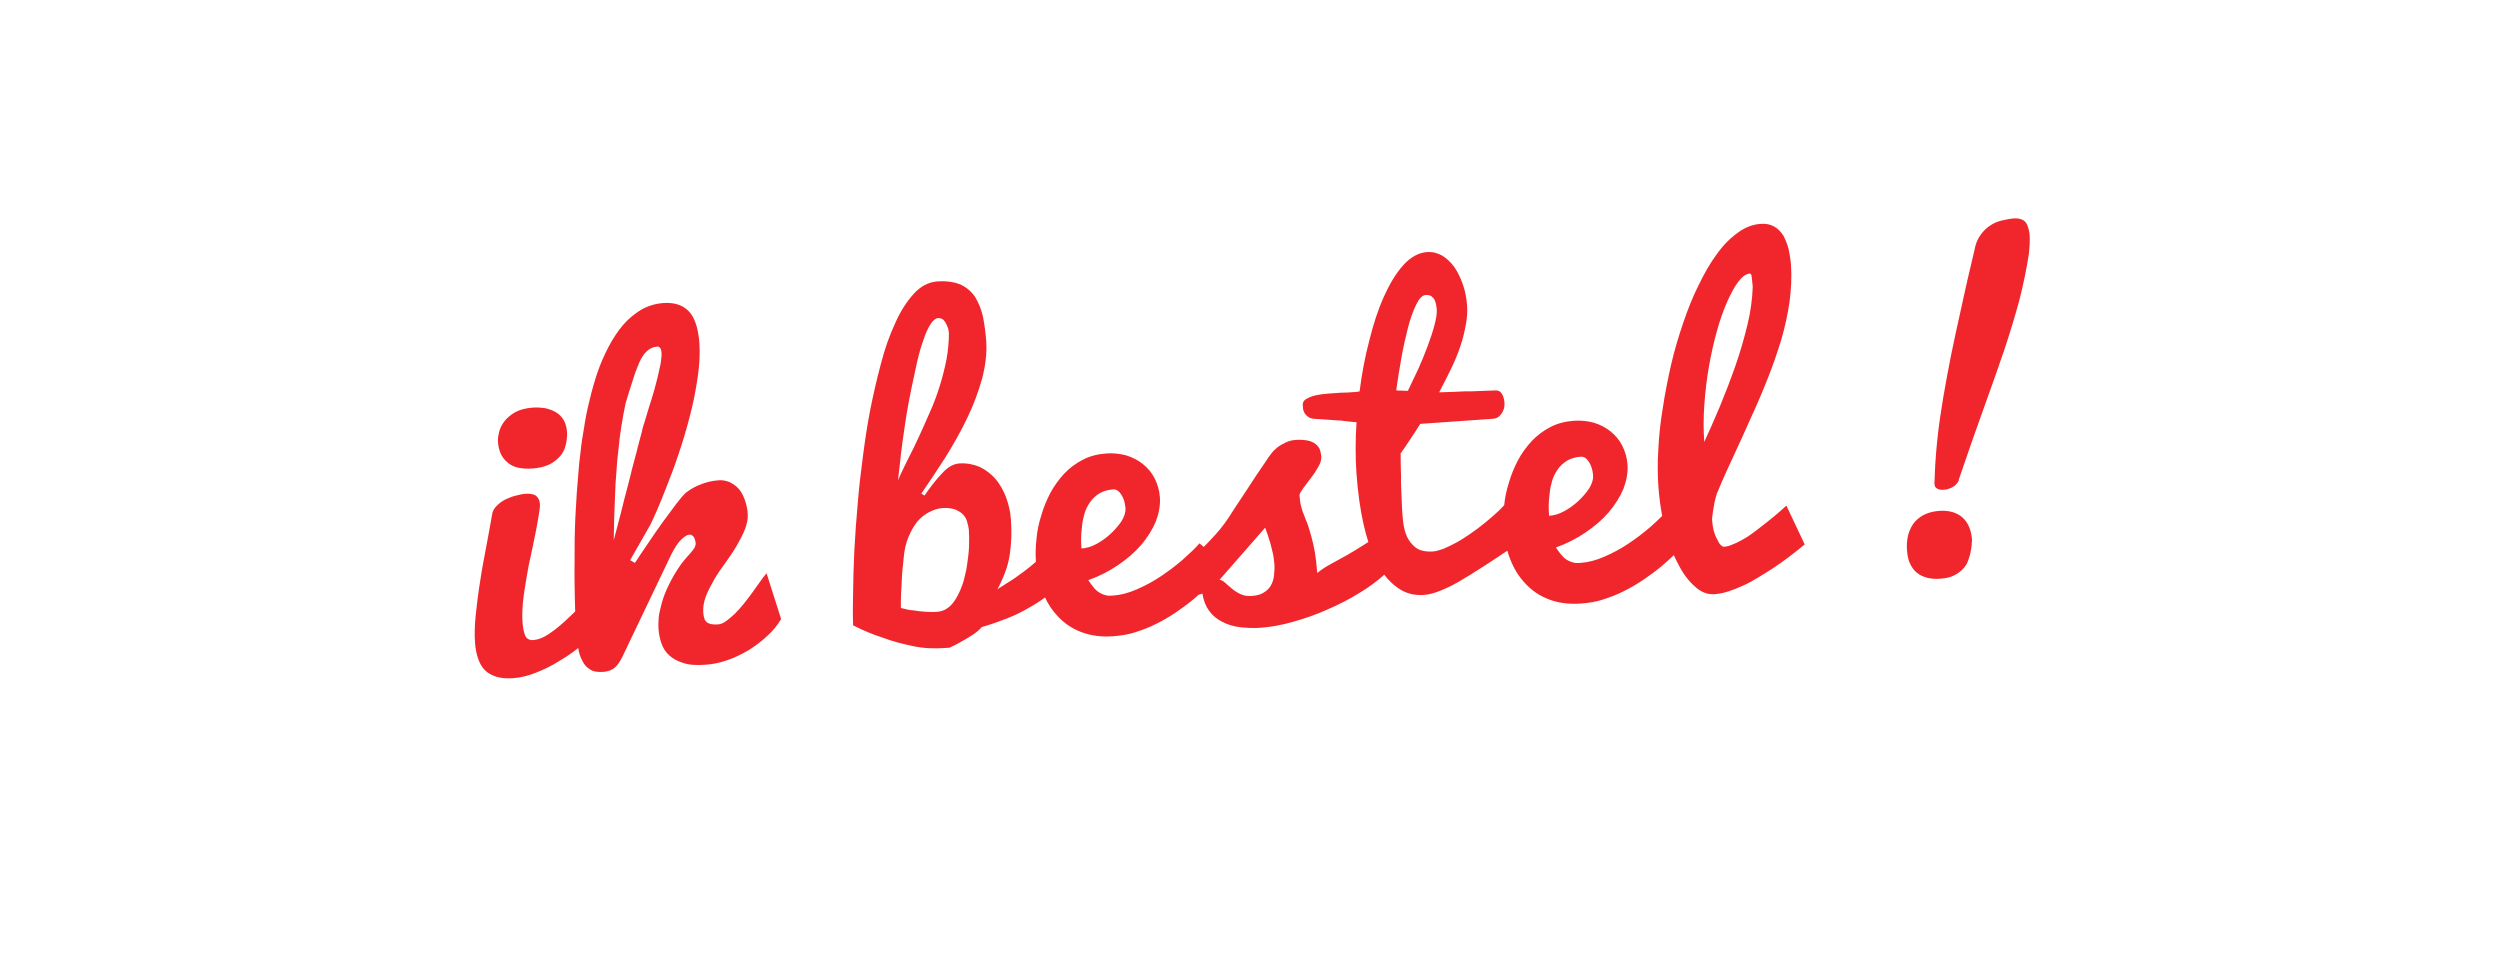 <?xml version="1.0" standalone="no"?>
<!-- Generator: Adobe Fireworks 10, Export SVG Extension by Aaron Beall (http://fireworks.abeall.com) . Version: 0.6.1  -->
<!DOCTYPE svg PUBLIC "-//W3C//DTD SVG 1.1//EN" "http://www.w3.org/Graphics/SVG/1.1/DTD/svg11.dtd">
<svg id="PICTOS_SVG.fw-Autres" viewBox="0 0 128 50" style="background-color:#ffffff00" version="1.1"
	xmlns="http://www.w3.org/2000/svg" xmlns:xlink="http://www.w3.org/1999/xlink" xml:space="preserve"
	x="0px" y="0px" width="128px" height="50px"
>
	<path id="je-commande-NL" d="M 99.044 24.764 C 99.053 24.889 99.091 24.98 99.187 25.02 C 99.285 25.076 99.395 25.084 99.52 25.075 C 99.598 25.07 99.676 25.064 99.767 25.026 C 99.86 25.004 99.936 24.968 100.01 24.916 C 100.086 24.879 100.144 24.812 100.202 24.745 C 100.26 24.679 100.287 24.614 100.297 24.535 C 100.764 23.156 101.196 21.935 101.589 20.842 C 101.984 19.765 102.322 18.771 102.635 17.872 C 102.932 16.974 103.186 16.126 103.398 15.344 C 103.594 14.562 103.759 13.783 103.877 13.008 C 103.895 12.818 103.914 12.645 103.919 12.488 C 103.923 12.331 103.929 12.19 103.919 12.049 C 103.906 11.862 103.865 11.724 103.825 11.602 C 103.785 11.479 103.732 11.389 103.665 11.331 C 103.599 11.273 103.517 11.232 103.422 11.207 C 103.326 11.182 103.216 11.174 103.122 11.181 C 102.92 11.195 102.719 11.24 102.503 11.287 C 102.287 11.333 102.075 11.426 101.895 11.549 C 101.7 11.672 101.54 11.84 101.397 12.038 C 101.254 12.236 101.147 12.494 101.091 12.811 L 100.729 14.355 C 100.596 14.929 100.467 15.549 100.324 16.185 C 100.182 16.837 100.026 17.522 99.887 18.221 C 99.749 18.935 99.611 19.649 99.489 20.378 C 99.368 21.107 99.261 21.82 99.187 22.545 C 99.112 23.271 99.067 23.963 99.05 24.622 C 99.039 24.686 99.042 24.733 99.044 24.764 ZM 100.968 27.637 C 100.933 27.138 100.766 26.758 100.481 26.496 C 100.181 26.235 99.781 26.122 99.282 26.157 C 98.971 26.179 98.695 26.261 98.483 26.369 C 98.257 26.495 98.079 26.648 97.951 26.829 C 97.824 27.026 97.729 27.237 97.682 27.459 C 97.635 27.682 97.62 27.918 97.636 28.151 C 97.656 28.432 97.704 28.679 97.796 28.861 C 97.888 29.058 98.009 29.222 98.158 29.337 C 98.307 29.452 98.485 29.533 98.676 29.582 C 98.868 29.632 99.088 29.648 99.337 29.63 C 99.618 29.611 99.865 29.562 100.061 29.454 C 100.243 29.363 100.407 29.242 100.523 29.109 C 100.639 28.975 100.723 28.844 100.775 28.684 C 100.826 28.524 100.879 28.379 100.9 28.237 C 100.923 28.11 100.945 27.983 100.954 27.888 C 100.948 27.795 100.958 27.716 100.971 27.683 L 100.968 27.637 ZM 64.774 27.019 C 64.813 27.126 64.853 27.248 64.909 27.386 C 64.951 27.539 65.009 27.692 65.051 27.846 L 65.181 28.369 C 65.21 28.555 65.238 28.725 65.25 28.897 C 65.264 29.099 65.246 29.288 65.228 29.478 C 65.21 29.667 65.144 29.844 65.06 29.991 C 64.976 30.137 64.844 30.256 64.693 30.345 C 64.528 30.451 64.328 30.496 64.078 30.514 C 63.86 30.529 63.67 30.495 63.507 30.413 C 63.329 30.331 63.181 30.232 63.048 30.116 C 62.916 30.015 62.815 29.913 62.715 29.826 C 62.614 29.739 62.517 29.683 62.439 29.688 L 64.774 27.019 ZM 55.352 27.568 C 55.354 27.38 55.37 27.16 55.401 26.938 C 55.417 26.718 55.466 26.511 55.528 26.287 C 55.592 26.079 55.688 25.884 55.816 25.703 C 55.93 25.538 56.092 25.386 56.287 25.263 C 56.467 25.156 56.712 25.077 56.993 25.057 C 57.149 25.046 57.28 25.131 57.402 25.31 C 57.524 25.49 57.604 25.735 57.624 26.015 C 57.639 26.233 57.561 26.458 57.42 26.687 C 57.264 26.918 57.076 27.134 56.855 27.338 C 56.634 27.541 56.396 27.715 56.124 27.859 C 55.852 28.003 55.606 28.067 55.372 28.084 C 55.362 27.943 55.35 27.772 55.352 27.568 ZM 69.567 30.38 C 70.071 30.083 70.496 29.76 70.875 29.425 L 70.893 29.41 L 70.74 27.228 C 70.515 27.423 70.288 27.598 70.06 27.75 L 69.847 27.886 C 69.547 28.079 69.246 28.257 68.975 28.417 L 68.161 28.865 C 67.889 29.01 67.649 29.167 67.442 29.339 C 67.414 28.933 67.373 28.576 67.32 28.266 C 67.267 27.957 67.202 27.695 67.139 27.465 C 67.076 27.234 67.015 27.035 66.955 26.851 C 66.881 26.684 66.822 26.516 66.764 26.363 C 66.691 26.212 66.648 26.042 66.605 25.873 C 66.563 25.719 66.549 25.532 66.535 25.33 C 66.546 25.266 66.617 25.152 66.731 24.987 C 66.846 24.838 66.975 24.672 67.118 24.474 C 67.262 24.292 67.389 24.095 67.5 23.899 C 67.612 23.704 67.662 23.528 67.651 23.372 C 67.646 23.294 67.624 23.202 67.601 23.094 C 67.579 23.001 67.524 22.895 67.44 22.807 C 67.355 22.719 67.224 22.634 67.064 22.583 C 66.888 22.533 66.651 22.502 66.339 22.524 C 66.152 22.537 65.983 22.58 65.831 22.653 C 65.68 22.727 65.544 22.799 65.425 22.886 C 65.306 22.988 65.188 23.09 65.102 23.206 C 65.002 23.338 64.916 23.454 64.846 23.568 C 64.462 24.128 64.15 24.588 63.924 24.948 C 63.683 25.31 63.486 25.621 63.315 25.868 L 62.891 26.524 C 62.764 26.721 62.62 26.903 62.476 27.086 C 62.332 27.268 62.142 27.469 61.938 27.687 L 61.63 28.005 L 61.415 27.818 C 61.183 28.085 60.889 28.356 60.55 28.661 C 60.195 28.968 59.823 29.245 59.434 29.507 C 59.045 29.769 58.638 29.985 58.212 30.172 C 57.786 30.358 57.387 30.465 56.997 30.492 C 56.872 30.5 56.748 30.509 56.652 30.485 C 56.541 30.461 56.428 30.422 56.33 30.366 C 56.233 30.31 56.133 30.239 56.031 30.121 C 55.929 30.003 55.826 29.869 55.72 29.704 C 56.27 29.509 56.77 29.255 57.233 28.94 C 57.697 28.626 58.096 28.285 58.429 27.901 C 58.747 27.519 59.002 27.125 59.176 26.706 C 59.334 26.287 59.415 25.874 59.387 25.469 C 59.361 25.095 59.26 24.773 59.115 24.486 C 58.969 24.198 58.765 23.962 58.516 23.76 C 58.267 23.558 57.991 23.421 57.67 23.318 C 57.351 23.231 57.004 23.192 56.645 23.217 C 56.193 23.249 55.793 23.355 55.446 23.536 C 55.082 23.718 54.77 23.959 54.493 24.245 C 54.216 24.546 53.973 24.877 53.779 25.235 C 53.586 25.608 53.425 25.996 53.312 26.395 C 53.183 26.796 53.101 27.193 53.067 27.603 C 53.018 28.013 53.014 28.405 53.039 28.764 C 52.84 28.934 52.649 29.096 52.446 29.244 C 52.207 29.417 51.984 29.589 51.759 29.73 C 51.519 29.872 51.294 30.029 51.069 30.17 C 51.236 29.861 51.371 29.554 51.476 29.265 C 51.581 28.975 51.655 28.688 51.698 28.403 C 51.74 28.118 51.768 27.834 51.778 27.536 C 51.789 27.238 51.782 26.925 51.758 26.582 C 51.731 26.192 51.643 25.823 51.507 25.456 C 51.373 25.105 51.194 24.789 50.972 24.523 C 50.734 24.257 50.47 24.056 50.162 23.906 C 49.839 23.772 49.489 23.702 49.115 23.728 C 48.819 23.749 48.533 23.91 48.256 24.211 C 47.964 24.514 47.662 24.895 47.335 25.372 L 47.172 25.274 C 47.57 24.698 47.98 24.074 48.404 23.418 C 48.813 22.763 49.189 22.094 49.517 21.413 C 49.846 20.733 50.096 20.057 50.284 19.386 C 50.457 18.716 50.538 18.084 50.494 17.461 C 50.464 17.024 50.403 16.605 50.329 16.219 C 50.239 15.834 50.106 15.498 49.93 15.213 C 49.754 14.944 49.504 14.726 49.196 14.575 C 48.873 14.441 48.477 14.375 47.994 14.409 C 47.542 14.441 47.134 14.657 46.785 15.042 C 46.436 15.426 46.11 15.919 45.84 16.533 C 45.554 17.148 45.305 17.839 45.108 18.605 C 44.896 19.387 44.717 20.183 44.554 20.993 C 44.393 21.819 44.277 22.626 44.175 23.416 C 44.074 24.206 43.984 24.933 43.934 25.563 C 43.846 26.54 43.781 27.406 43.742 28.192 C 43.703 28.978 43.688 29.668 43.681 30.233 C 43.664 30.892 43.659 31.487 43.68 32.018 C 44.167 32.266 44.668 32.481 45.197 32.648 C 45.647 32.82 46.158 32.957 46.715 33.075 C 47.255 33.193 47.805 33.218 48.366 33.178 L 48.616 33.161 C 48.859 33.05 49.07 32.941 49.281 32.817 C 49.461 32.71 49.657 32.603 49.837 32.48 C 50.016 32.358 50.149 32.239 50.265 32.106 C 50.711 31.981 51.138 31.826 51.535 31.672 C 51.931 31.52 52.31 31.336 52.671 31.123 C 52.957 30.967 53.234 30.792 53.505 30.59 C 53.677 30.954 53.888 31.27 54.158 31.552 C 54.48 31.905 54.875 32.175 55.358 32.361 C 55.841 32.546 56.378 32.618 56.986 32.576 C 57.376 32.548 57.763 32.49 58.131 32.37 C 58.498 32.251 58.865 32.115 59.212 31.934 C 59.545 31.77 59.877 31.575 60.191 31.365 C 60.489 31.156 60.788 30.947 61.054 30.725 L 61.38 30.445 C 61.441 30.434 61.499 30.418 61.564 30.392 C 61.62 30.748 61.734 31.038 61.907 31.276 C 62.081 31.515 62.297 31.688 62.557 31.826 C 62.817 31.964 63.122 32.068 63.454 32.108 C 63.785 32.147 64.147 32.169 64.537 32.142 C 65.067 32.105 65.624 32.003 66.207 31.837 C 66.791 31.671 67.372 31.474 67.949 31.214 C 68.512 30.971 69.056 30.698 69.567 30.38 ZM 48.888 26.078 C 49.049 26.145 49.196 26.229 49.297 26.331 C 49.398 26.434 49.47 26.554 49.511 26.692 C 49.553 26.846 49.595 27 49.606 27.155 C 49.623 27.405 49.626 27.671 49.615 27.969 C 49.605 28.268 49.563 28.568 49.522 28.869 C 49.481 29.185 49.407 29.472 49.333 29.759 C 49.244 30.047 49.137 30.305 49.012 30.533 C 48.887 30.761 48.744 30.959 48.566 31.097 C 48.387 31.235 48.205 31.31 47.986 31.325 C 47.784 31.34 47.58 31.338 47.375 31.321 C 47.155 31.305 46.965 31.287 46.775 31.253 C 46.555 31.238 46.348 31.189 46.124 31.127 C 46.124 30.907 46.123 30.657 46.135 30.39 C 46.151 30.169 46.165 29.918 46.175 29.619 C 46.186 29.321 46.225 28.989 46.263 28.627 C 46.294 28.186 46.378 27.82 46.513 27.497 C 46.647 27.174 46.801 26.913 46.974 26.697 C 47.148 26.497 47.355 26.326 47.582 26.216 C 47.794 26.107 48.023 26.029 48.257 26.012 C 48.506 25.995 48.712 26.028 48.888 26.078 ZM 48.461 18.402 C 48.368 18.862 48.258 19.309 48.117 19.757 C 47.976 20.205 47.819 20.639 47.629 21.06 C 47.439 21.48 47.265 21.9 47.074 22.305 C 46.884 22.725 46.692 23.115 46.498 23.488 C 46.306 23.878 46.128 24.235 45.98 24.59 C 45.996 24.369 46.039 24.084 46.077 23.737 C 46.116 23.39 46.151 22.996 46.215 22.568 C 46.279 22.141 46.341 21.682 46.417 21.207 C 46.494 20.732 46.587 20.271 46.68 19.811 L 46.964 18.491 C 47.06 18.077 47.174 17.693 47.293 17.371 C 47.395 17.051 47.518 16.792 47.646 16.595 C 47.773 16.398 47.907 16.294 48.031 16.286 C 48.14 16.278 48.237 16.318 48.304 16.376 C 48.372 16.45 48.424 16.525 48.462 16.616 C 48.499 16.707 48.536 16.783 48.557 16.86 C 48.563 16.953 48.582 16.999 48.584 17.03 C 48.586 17.5 48.54 17.957 48.461 18.402 ZM 87.263 20.701 C 87.311 20.04 87.39 19.376 87.502 18.742 C 87.614 18.107 87.746 17.519 87.909 16.943 C 88.058 16.385 88.242 15.886 88.431 15.45 C 88.621 15.03 88.801 14.688 89.001 14.424 C 89.202 14.159 89.396 14.02 89.599 14.006 C 89.646 14.003 89.682 14.078 89.691 14.203 C 89.701 14.343 89.727 14.498 89.74 14.685 C 89.719 15.282 89.639 15.93 89.469 16.631 C 89.299 17.332 89.097 18.035 88.849 18.742 C 88.601 19.448 88.336 20.14 88.055 20.818 C 87.773 21.495 87.501 22.094 87.257 22.628 C 87.213 22.004 87.215 21.362 87.263 20.701 ZM 77.254 24.721 C 77.132 25.1 77.052 25.479 77.015 25.865 L 77.009 25.929 C 76.959 26.339 76.955 26.731 76.981 27.09 C 77.007 27.475 77.072 27.841 77.175 28.195 C 77.218 28.342 77.267 28.489 77.323 28.632 C 77.514 29.12 77.762 29.526 78.1 29.878 C 78.422 30.231 78.817 30.501 79.299 30.687 C 79.782 30.872 80.32 30.944 80.928 30.902 C 81.317 30.875 81.705 30.816 82.073 30.696 C 82.44 30.577 82.807 30.441 83.154 30.261 C 83.487 30.096 83.818 29.901 84.132 29.691 C 84.431 29.482 84.73 29.273 84.996 29.051 C 85.237 28.854 85.471 28.645 85.7 28.425 C 85.764 28.572 85.834 28.713 85.906 28.846 C 86.161 29.361 86.455 29.748 86.788 30.038 C 87.106 30.329 87.443 30.446 87.786 30.422 C 88.004 30.407 88.252 30.358 88.497 30.279 C 88.742 30.199 88.986 30.103 89.259 29.975 C 89.517 29.863 89.773 29.719 90.028 29.561 C 90.269 29.418 90.524 29.26 90.764 29.102 C 91.303 28.751 91.838 28.338 92.401 27.875 L 91.463 25.889 C 91.037 26.279 90.622 26.621 90.235 26.915 C 90.057 27.052 89.894 27.189 89.715 27.311 C 89.536 27.449 89.356 27.556 89.19 27.646 C 89.009 27.752 88.842 27.827 88.689 27.884 C 88.538 27.957 88.399 27.983 88.274 27.992 C 88.212 27.996 88.163 27.968 88.095 27.895 C 88.028 27.837 87.974 27.731 87.918 27.609 C 87.847 27.489 87.791 27.352 87.749 27.198 C 87.707 27.044 87.679 26.874 87.667 26.703 L 87.657 26.562 C 87.664 26.437 87.687 26.31 87.708 26.167 L 87.774 25.771 C 87.797 25.644 87.836 25.532 87.859 25.421 C 87.884 25.325 87.909 25.229 87.951 25.164 C 88.191 24.567 88.477 23.952 88.777 23.305 C 89.077 22.673 89.361 22.026 89.659 21.363 C 89.958 20.716 90.241 20.054 90.507 19.378 C 90.774 18.717 90.994 18.059 91.199 17.403 C 91.388 16.747 91.531 16.095 91.626 15.446 C 91.707 14.814 91.742 14.185 91.698 13.562 C 91.68 13.297 91.63 13.034 91.58 12.771 C 91.515 12.509 91.421 12.281 91.312 12.069 C 91.188 11.874 91.036 11.713 90.84 11.601 C 90.645 11.489 90.422 11.442 90.141 11.462 C 89.736 11.49 89.34 11.643 88.967 11.92 C 88.58 12.198 88.228 12.551 87.9 13.013 C 87.557 13.475 87.25 14.014 86.963 14.613 C 86.66 15.214 86.408 15.858 86.174 16.548 C 85.94 17.238 85.724 17.958 85.556 18.69 C 85.389 19.438 85.238 20.184 85.132 20.912 C 85.011 21.641 84.935 22.352 84.905 23.043 C 84.859 23.735 84.872 24.361 84.911 24.922 C 84.948 25.442 85.014 25.938 85.105 26.415 C 84.924 26.596 84.717 26.784 84.492 26.987 C 84.137 27.294 83.765 27.571 83.376 27.833 C 82.987 28.095 82.579 28.311 82.154 28.498 C 81.728 28.684 81.329 28.791 80.939 28.818 C 80.814 28.826 80.689 28.835 80.594 28.811 C 80.482 28.787 80.37 28.748 80.272 28.692 C 80.174 28.636 80.075 28.565 79.973 28.447 C 79.871 28.329 79.767 28.195 79.662 28.03 C 80.212 27.835 80.711 27.581 81.175 27.266 C 81.638 26.952 82.038 26.611 82.371 26.227 C 82.689 25.845 82.943 25.451 83.118 25.032 C 83.276 24.613 83.357 24.2 83.329 23.795 C 83.303 23.421 83.202 23.099 83.056 22.812 C 82.911 22.524 82.707 22.288 82.457 22.086 C 82.208 21.884 81.933 21.747 81.612 21.644 C 81.293 21.557 80.945 21.518 80.587 21.543 C 80.135 21.575 79.735 21.681 79.387 21.862 C 79.024 22.044 78.712 22.285 78.434 22.571 C 78.158 22.872 77.915 23.203 77.721 23.561 C 77.527 23.934 77.367 24.322 77.254 24.721 ZM 79.293 25.894 C 79.296 25.706 79.312 25.486 79.343 25.264 C 79.359 25.044 79.407 24.837 79.47 24.613 C 79.534 24.405 79.63 24.21 79.758 24.029 C 79.872 23.864 80.034 23.712 80.229 23.589 C 80.409 23.482 80.654 23.403 80.935 23.383 C 81.091 23.372 81.222 23.457 81.344 23.636 C 81.466 23.816 81.546 24.061 81.566 24.341 C 81.581 24.559 81.503 24.784 81.362 25.013 C 81.206 25.244 81.017 25.46 80.797 25.664 C 80.576 25.867 80.337 26.041 80.066 26.185 C 79.794 26.329 79.548 26.393 79.314 26.41 C 79.304 26.269 79.292 26.098 79.293 25.894 ZM 69.824 26.885 C 69.894 27.194 69.973 27.48 70.06 27.75 C 70.288 27.598 70.515 27.423 70.74 27.228 L 70.893 29.41 L 70.875 29.425 C 71.086 29.704 71.32 29.93 71.568 30.099 C 71.964 30.385 72.41 30.495 72.909 30.46 C 73.142 30.444 73.404 30.378 73.694 30.264 C 73.984 30.15 74.318 30.001 74.679 29.788 C 75.04 29.575 75.461 29.326 75.94 29.011 C 76.308 28.774 76.722 28.504 77.175 28.195 C 77.072 27.841 77.007 27.475 76.981 27.09 C 76.955 26.731 76.959 26.339 77.009 25.929 L 77.015 25.865 L 76.757 26.134 C 76.522 26.354 76.285 26.559 76.034 26.764 C 75.782 26.97 75.529 27.16 75.275 27.334 C 75.02 27.509 74.781 27.666 74.539 27.793 C 74.297 27.919 74.086 28.028 73.888 28.105 C 73.674 28.182 73.504 28.226 73.38 28.234 C 73.161 28.25 72.957 28.233 72.781 28.182 C 72.589 28.133 72.44 28.018 72.305 27.871 C 72.169 27.724 72.047 27.544 71.967 27.299 C 71.888 27.07 71.837 26.776 71.812 26.417 L 71.781 25.981 C 71.77 25.825 71.774 25.652 71.761 25.465 C 71.749 25.294 71.752 25.121 71.739 24.934 C 71.727 24.763 71.731 24.59 71.734 24.418 C 71.723 24.027 71.71 23.621 71.713 23.213 C 71.856 23.015 72.026 22.768 72.196 22.506 C 72.366 22.244 72.551 21.98 72.719 21.702 L 76.46 21.44 C 76.616 21.43 76.752 21.357 76.866 21.193 C 76.981 21.044 77.046 20.851 77.03 20.633 C 77.017 20.446 76.975 20.292 76.904 20.172 C 76.833 20.052 76.735 19.996 76.609 19.989 C 76.5 19.997 76.359 19.991 76.187 20.003 C 76.016 20.015 75.828 20.012 75.641 20.025 C 75.454 20.038 75.25 20.037 75.046 20.036 C 74.828 20.051 74.64 20.048 74.453 20.061 C 74.266 20.075 74.109 20.07 73.984 20.078 C 73.844 20.088 73.749 20.079 73.687 20.084 C 73.895 19.693 74.087 19.304 74.279 18.915 C 74.471 18.525 74.632 18.138 74.761 17.753 C 74.892 17.384 74.976 17.017 75.045 16.652 C 75.114 16.303 75.137 15.957 75.114 15.63 C 75.088 15.255 75.016 14.9 74.899 14.564 C 74.781 14.227 74.635 13.925 74.46 13.67 C 74.287 13.432 74.069 13.228 73.84 13.087 C 73.595 12.948 73.341 12.887 73.06 12.907 C 72.623 12.937 72.217 13.169 71.853 13.571 C 71.475 13.989 71.153 14.528 70.854 15.191 C 70.556 15.854 70.311 16.608 70.104 17.452 C 69.881 18.298 69.722 19.155 69.611 20.04 C 69.55 20.06 69.425 20.068 69.254 20.08 C 69.082 20.092 68.895 20.105 68.676 20.105 L 67.99 20.153 C 67.757 20.169 67.555 20.199 67.339 20.246 C 67.154 20.29 66.987 20.364 66.867 20.435 C 66.746 20.506 66.692 20.62 66.7 20.744 C 66.705 20.807 66.725 20.868 66.715 20.947 C 66.737 21.04 66.773 21.115 66.809 21.175 C 66.861 21.25 66.928 21.308 67.01 21.365 C 67.108 21.421 67.219 21.444 67.376 21.449 C 67.722 21.472 67.99 21.485 68.179 21.503 C 68.368 21.521 68.525 21.525 68.651 21.532 C 68.778 21.555 68.888 21.563 68.998 21.571 C 69.094 21.595 69.251 21.6 69.455 21.617 C 69.424 22.058 69.408 22.513 69.408 22.952 C 69.407 23.39 69.421 23.812 69.447 24.186 C 69.518 25.199 69.643 26.099 69.824 26.885 ZM 73.446 16.639 C 73.36 16.974 73.244 17.327 73.098 17.713 C 72.953 18.099 72.793 18.502 72.617 18.89 L 72.084 20.008 C 71.975 20.015 71.865 20.008 71.77 19.998 C 71.677 20.005 71.582 19.996 71.487 19.987 C 71.559 19.449 71.647 18.911 71.748 18.34 C 71.849 17.769 71.969 17.244 72.092 16.765 C 72.215 16.287 72.361 15.9 72.511 15.592 C 72.662 15.284 72.823 15.116 72.994 15.104 C 73.119 15.096 73.215 15.12 73.28 15.163 C 73.347 15.221 73.414 15.279 73.45 15.354 C 73.487 15.43 73.508 15.507 73.53 15.599 C 73.537 15.693 73.558 15.77 73.562 15.832 C 73.577 16.05 73.533 16.32 73.446 16.639 ZM 33.869 18.044 C 33.88 18.199 33.861 18.373 33.829 18.595 L 33.675 19.294 C 33.614 19.549 33.539 19.821 33.464 20.092 C 33.389 20.364 33.297 20.621 33.221 20.877 L 33.005 21.597 C 32.927 21.822 32.877 21.997 32.855 22.14 C 32.768 22.459 32.669 22.826 32.559 23.273 C 32.433 23.72 32.31 24.198 32.189 24.708 C 32.053 25.219 31.916 25.73 31.795 26.239 L 31.424 27.659 C 31.432 26.875 31.456 26.091 31.494 25.289 C 31.501 24.944 31.523 24.582 31.558 24.188 C 31.578 23.811 31.613 23.417 31.664 23.022 C 31.699 22.628 31.75 22.233 31.815 21.821 C 31.88 21.409 31.948 21.029 32.031 20.647 C 32.157 20.215 32.286 19.814 32.402 19.462 C 32.503 19.11 32.623 18.82 32.731 18.562 C 32.839 18.319 32.966 18.122 33.113 17.987 C 33.261 17.851 33.426 17.761 33.645 17.746 C 33.769 17.737 33.855 17.841 33.869 18.044 ZM 29.45 31.305 C 29.27 31.482 29.087 31.657 28.897 31.83 C 28.617 32.084 28.335 32.308 28.065 32.483 C 27.796 32.659 27.536 32.755 27.318 32.771 C 27.115 32.785 26.969 32.717 26.895 32.55 C 26.821 32.382 26.773 32.151 26.753 31.855 C 26.732 31.558 26.739 31.213 26.775 30.835 C 26.811 30.456 26.879 30.076 26.944 29.664 C 27.01 29.268 27.076 28.872 27.174 28.473 L 27.408 27.345 C 27.478 26.995 27.535 26.694 27.578 26.409 C 27.622 26.14 27.654 25.934 27.644 25.793 C 27.632 25.622 27.56 25.486 27.46 25.399 C 27.36 25.312 27.169 25.263 26.904 25.281 C 26.748 25.292 26.579 25.335 26.394 25.38 C 26.209 25.424 26.042 25.498 25.875 25.573 C 25.709 25.662 25.559 25.767 25.428 25.901 C 25.296 26.036 25.212 26.183 25.193 26.356 C 25.102 26.848 25.015 27.387 24.899 27.974 C 24.785 28.578 24.669 29.165 24.585 29.751 C 24.486 30.353 24.416 30.922 24.36 31.458 C 24.304 32.01 24.29 32.481 24.319 32.886 C 24.339 33.182 24.389 33.445 24.469 33.69 C 24.549 33.935 24.656 34.131 24.808 34.293 C 24.961 34.455 25.156 34.566 25.397 34.644 C 25.637 34.721 25.921 34.748 26.264 34.724 C 26.638 34.698 27.039 34.607 27.45 34.437 C 27.846 34.284 28.255 34.083 28.645 33.837 C 28.991 33.633 29.31 33.416 29.605 33.18 C 29.641 33.415 29.704 33.624 29.802 33.803 C 29.895 34.016 30.031 34.163 30.211 34.276 C 30.376 34.389 30.613 34.42 30.893 34.4 C 31.096 34.386 31.28 34.326 31.429 34.222 C 31.578 34.117 31.721 33.919 31.858 33.644 L 34.359 28.41 C 34.538 28.052 34.707 27.79 34.883 27.621 C 35.045 27.469 35.18 27.381 35.304 27.372 C 35.383 27.367 35.448 27.409 35.516 27.483 C 35.569 27.573 35.608 27.68 35.618 27.82 C 35.622 27.883 35.596 27.963 35.57 28.027 C 35.527 28.093 35.47 28.175 35.412 28.242 C 35.355 28.324 35.267 28.409 35.18 28.509 C 35.093 28.609 34.992 28.726 34.892 28.858 C 34.606 29.254 34.397 29.628 34.233 29.969 C 34.069 30.309 33.949 30.615 33.875 30.902 C 33.801 31.189 33.74 31.429 33.724 31.649 C 33.708 31.869 33.704 32.042 33.715 32.198 C 33.733 32.447 33.781 32.694 33.86 32.924 C 33.94 33.169 34.063 33.364 34.248 33.539 C 34.432 33.714 34.677 33.854 34.981 33.942 C 35.27 34.047 35.663 34.067 36.13 34.034 C 36.489 34.009 36.86 33.936 37.242 33.8 C 37.609 33.68 37.973 33.498 38.334 33.285 C 38.679 33.073 38.991 32.831 39.285 32.56 C 39.58 32.289 39.811 32.007 39.993 31.696 L 39.249 29.352 C 39.133 29.485 39.018 29.634 38.904 29.799 L 38.505 30.359 C 38.362 30.557 38.218 30.74 38.075 30.922 C 37.916 31.121 37.756 31.289 37.609 31.44 C 37.448 31.592 37.3 31.712 37.15 31.817 C 37.001 31.921 36.878 31.961 36.754 31.97 C 36.504 31.987 36.314 31.954 36.198 31.868 C 36.083 31.782 36.024 31.614 36.007 31.364 C 35.988 31.099 36.032 30.83 36.137 30.541 C 36.243 30.267 36.395 29.974 36.562 29.681 C 36.73 29.387 36.929 29.107 37.144 28.81 C 37.343 28.53 37.543 28.25 37.711 27.956 C 37.878 27.662 38.031 27.385 38.137 27.112 C 38.243 26.838 38.303 26.567 38.283 26.287 C 38.264 26.022 38.2 25.776 38.123 25.562 C 38.045 25.348 37.937 25.152 37.802 25.005 C 37.666 24.858 37.503 24.759 37.34 24.677 C 37.163 24.611 36.989 24.576 36.802 24.589 C 36.443 24.614 36.12 24.7 35.846 24.813 C 35.556 24.927 35.316 25.069 35.123 25.224 C 35.005 25.326 34.831 25.526 34.63 25.791 L 33.957 26.699 C 33.7 27.046 33.459 27.407 33.203 27.785 C 32.948 28.164 32.706 28.509 32.508 28.821 L 32.263 28.681 L 33.296 26.87 C 33.352 26.773 33.446 26.547 33.609 26.191 C 33.757 25.852 33.931 25.432 34.13 24.917 C 34.33 24.417 34.542 23.854 34.749 23.229 C 34.957 22.619 35.147 21.98 35.319 21.31 C 35.493 20.655 35.62 20.004 35.715 19.355 C 35.812 18.722 35.848 18.124 35.809 17.563 C 35.787 17.252 35.737 16.973 35.671 16.712 C 35.59 16.451 35.496 16.223 35.358 16.044 C 35.221 15.866 35.038 15.722 34.812 15.628 C 34.587 15.534 34.302 15.492 33.974 15.514 C 33.553 15.544 33.17 15.665 32.824 15.861 C 32.478 16.073 32.167 16.33 31.892 16.647 C 31.618 16.979 31.377 17.341 31.155 17.763 C 30.934 18.186 30.746 18.622 30.589 19.072 C 30.434 19.537 30.295 20.016 30.187 20.494 C 30.064 20.972 29.971 21.433 29.908 21.876 C 29.829 22.32 29.764 22.732 29.728 23.11 C 29.677 23.505 29.638 23.837 29.624 24.089 C 29.553 24.861 29.498 25.648 29.46 26.45 C 29.422 27.251 29.413 28.019 29.418 28.755 C 29.407 29.492 29.422 30.164 29.434 30.774 L 29.45 31.305 ZM 25.977 23.67 C 26.261 23.932 26.691 24.027 27.267 23.987 C 27.595 23.964 27.872 23.898 28.115 23.787 C 28.342 23.677 28.535 23.523 28.68 23.356 C 28.825 23.189 28.921 22.994 28.968 22.772 C 29.016 22.565 29.048 22.343 29.032 22.11 C 29.015 21.876 28.954 21.676 28.864 21.51 C 28.759 21.346 28.64 21.213 28.476 21.115 C 28.313 21.016 28.136 20.95 27.929 20.902 C 27.723 20.87 27.503 20.854 27.285 20.869 C 26.91 20.895 26.619 20.978 26.377 21.105 C 26.136 21.247 25.959 21.4 25.829 21.566 C 25.686 21.748 25.604 21.926 25.555 22.118 C 25.506 22.309 25.486 22.483 25.496 22.623 C 25.528 23.075 25.678 23.425 25.977 23.67 Z" fill="#f1262c"/>
</svg>